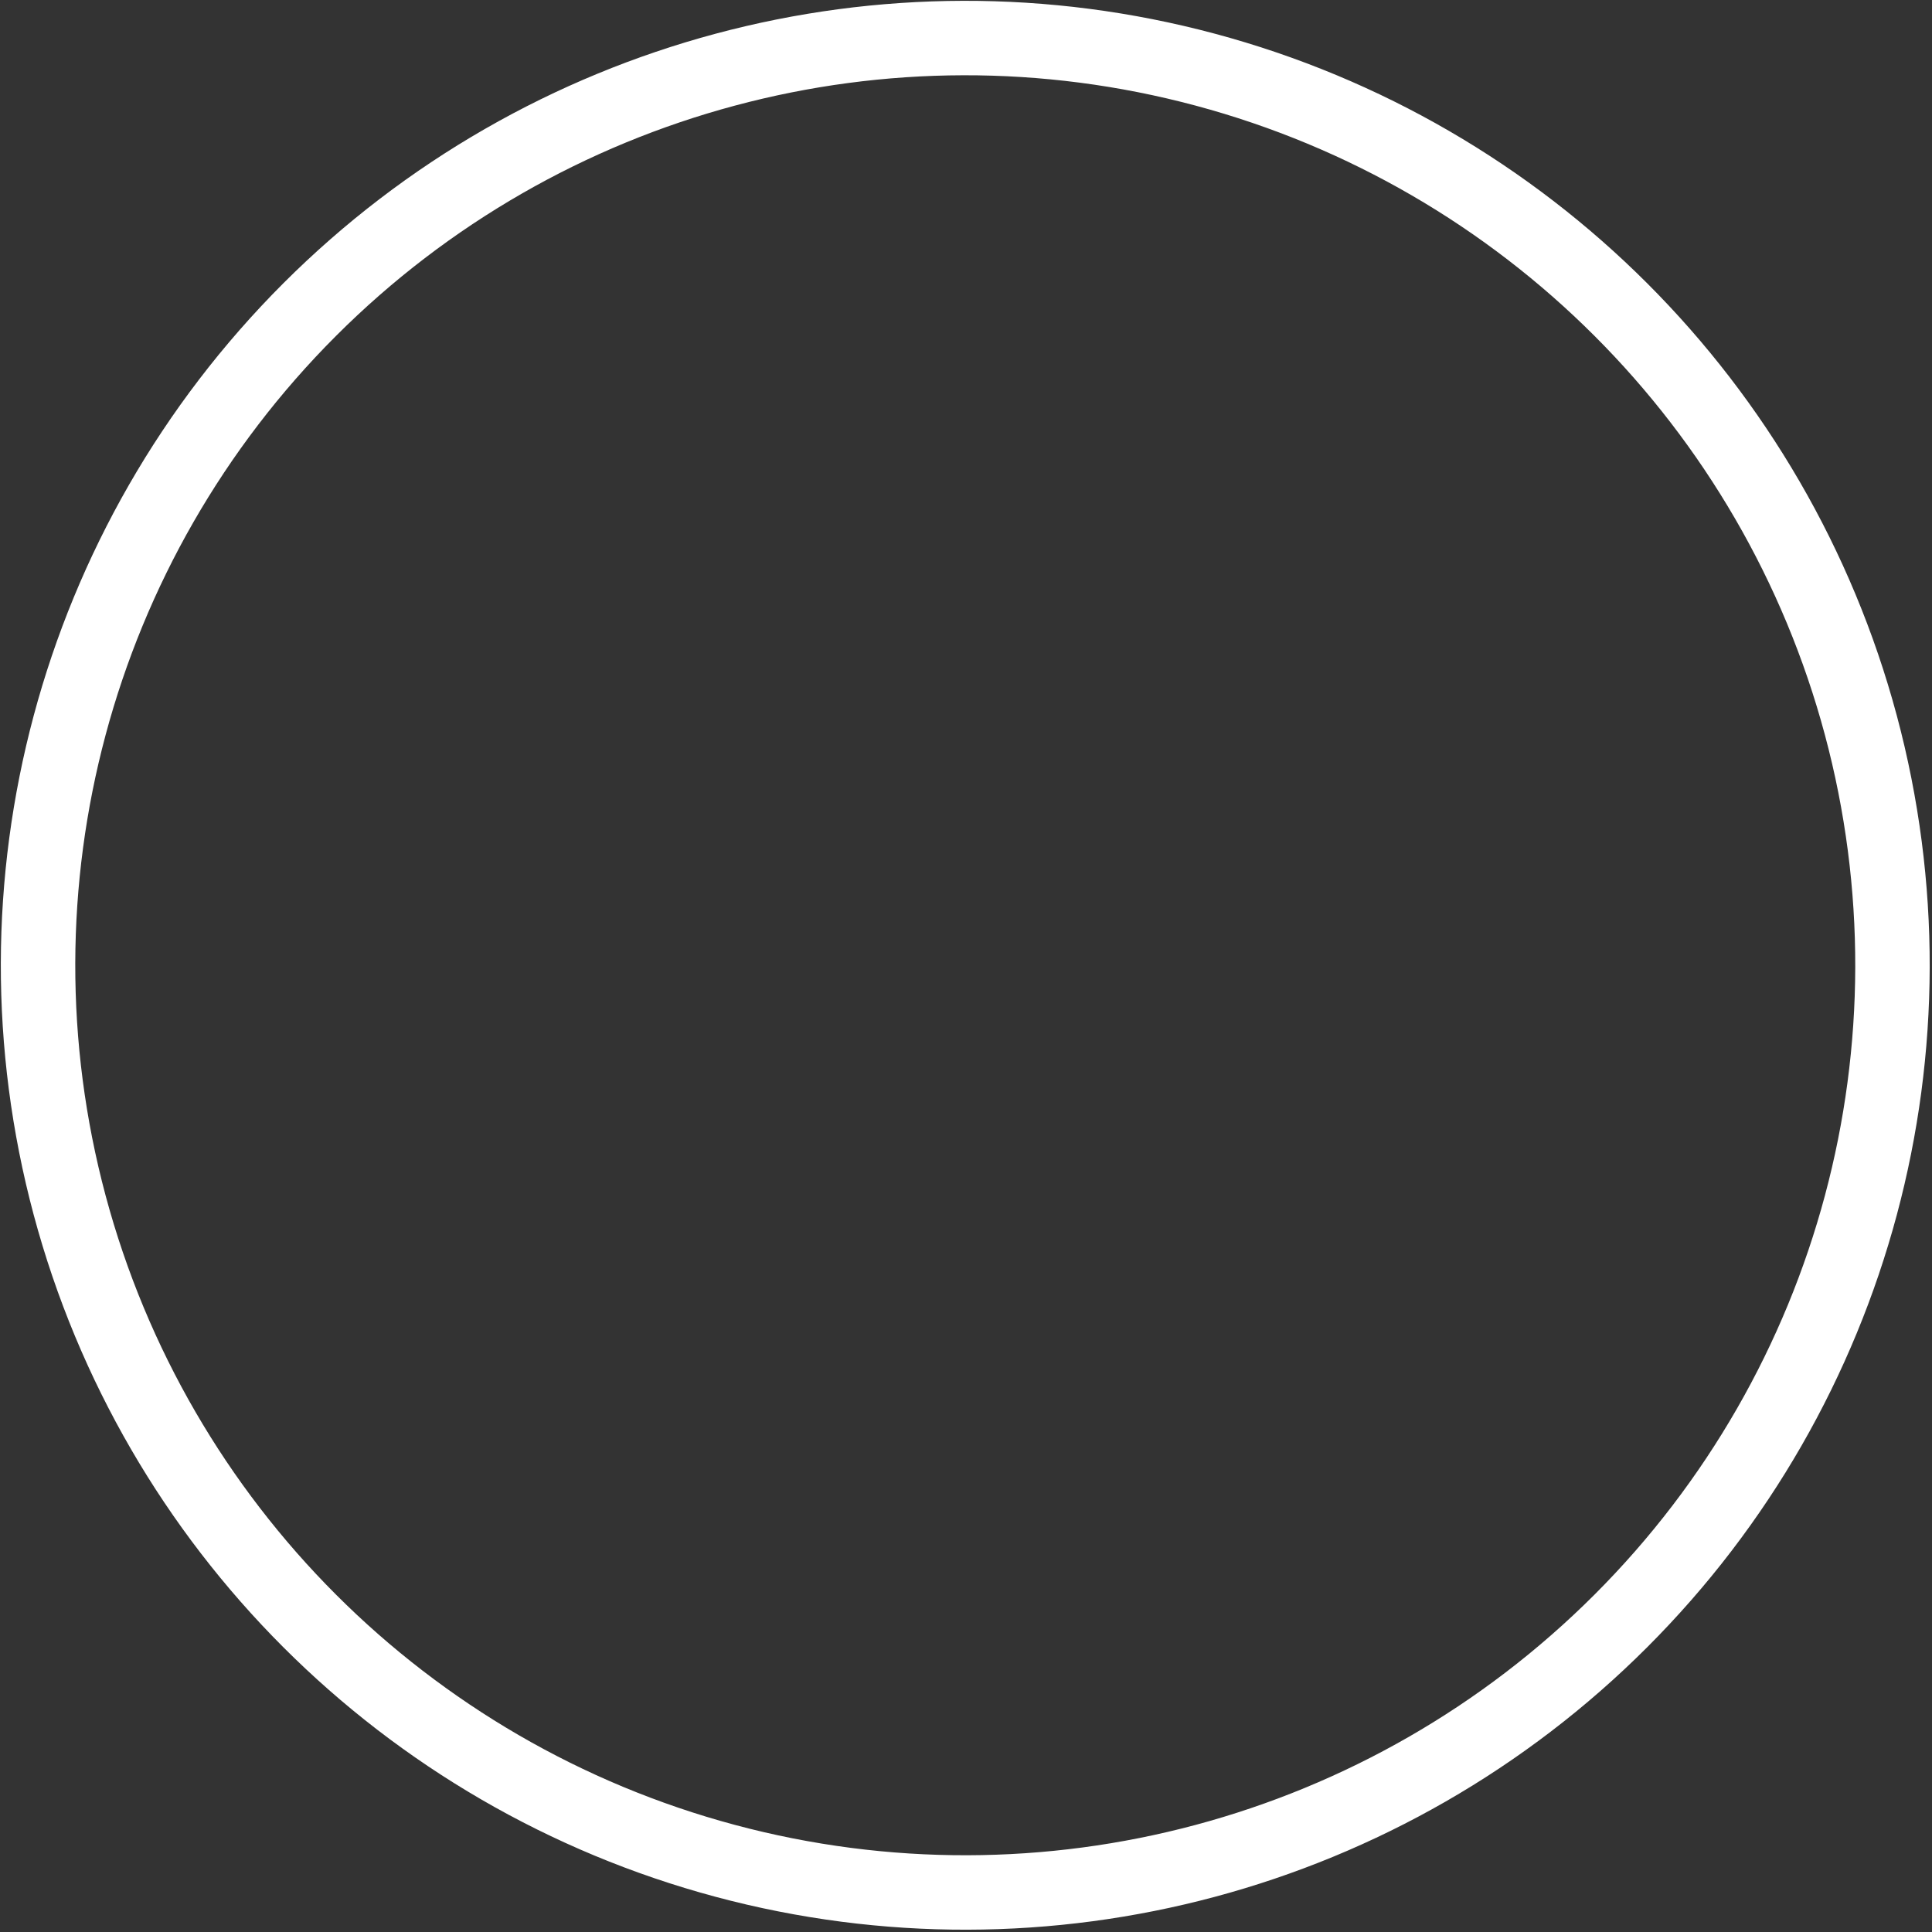 <?xml version="1.0" encoding="UTF-8"?> <svg xmlns="http://www.w3.org/2000/svg" width="519" height="519" viewBox="0 0 519 519" fill="none"><rect x="0" y="0" width="519" height="519" fill="#333333" stroke="none"/> <circle cx="259.302" cy="259.302" r="249.076" transform="rotate(-75 259.302 259.302)" stroke="white" stroke-width="20"></circle> </svg> 